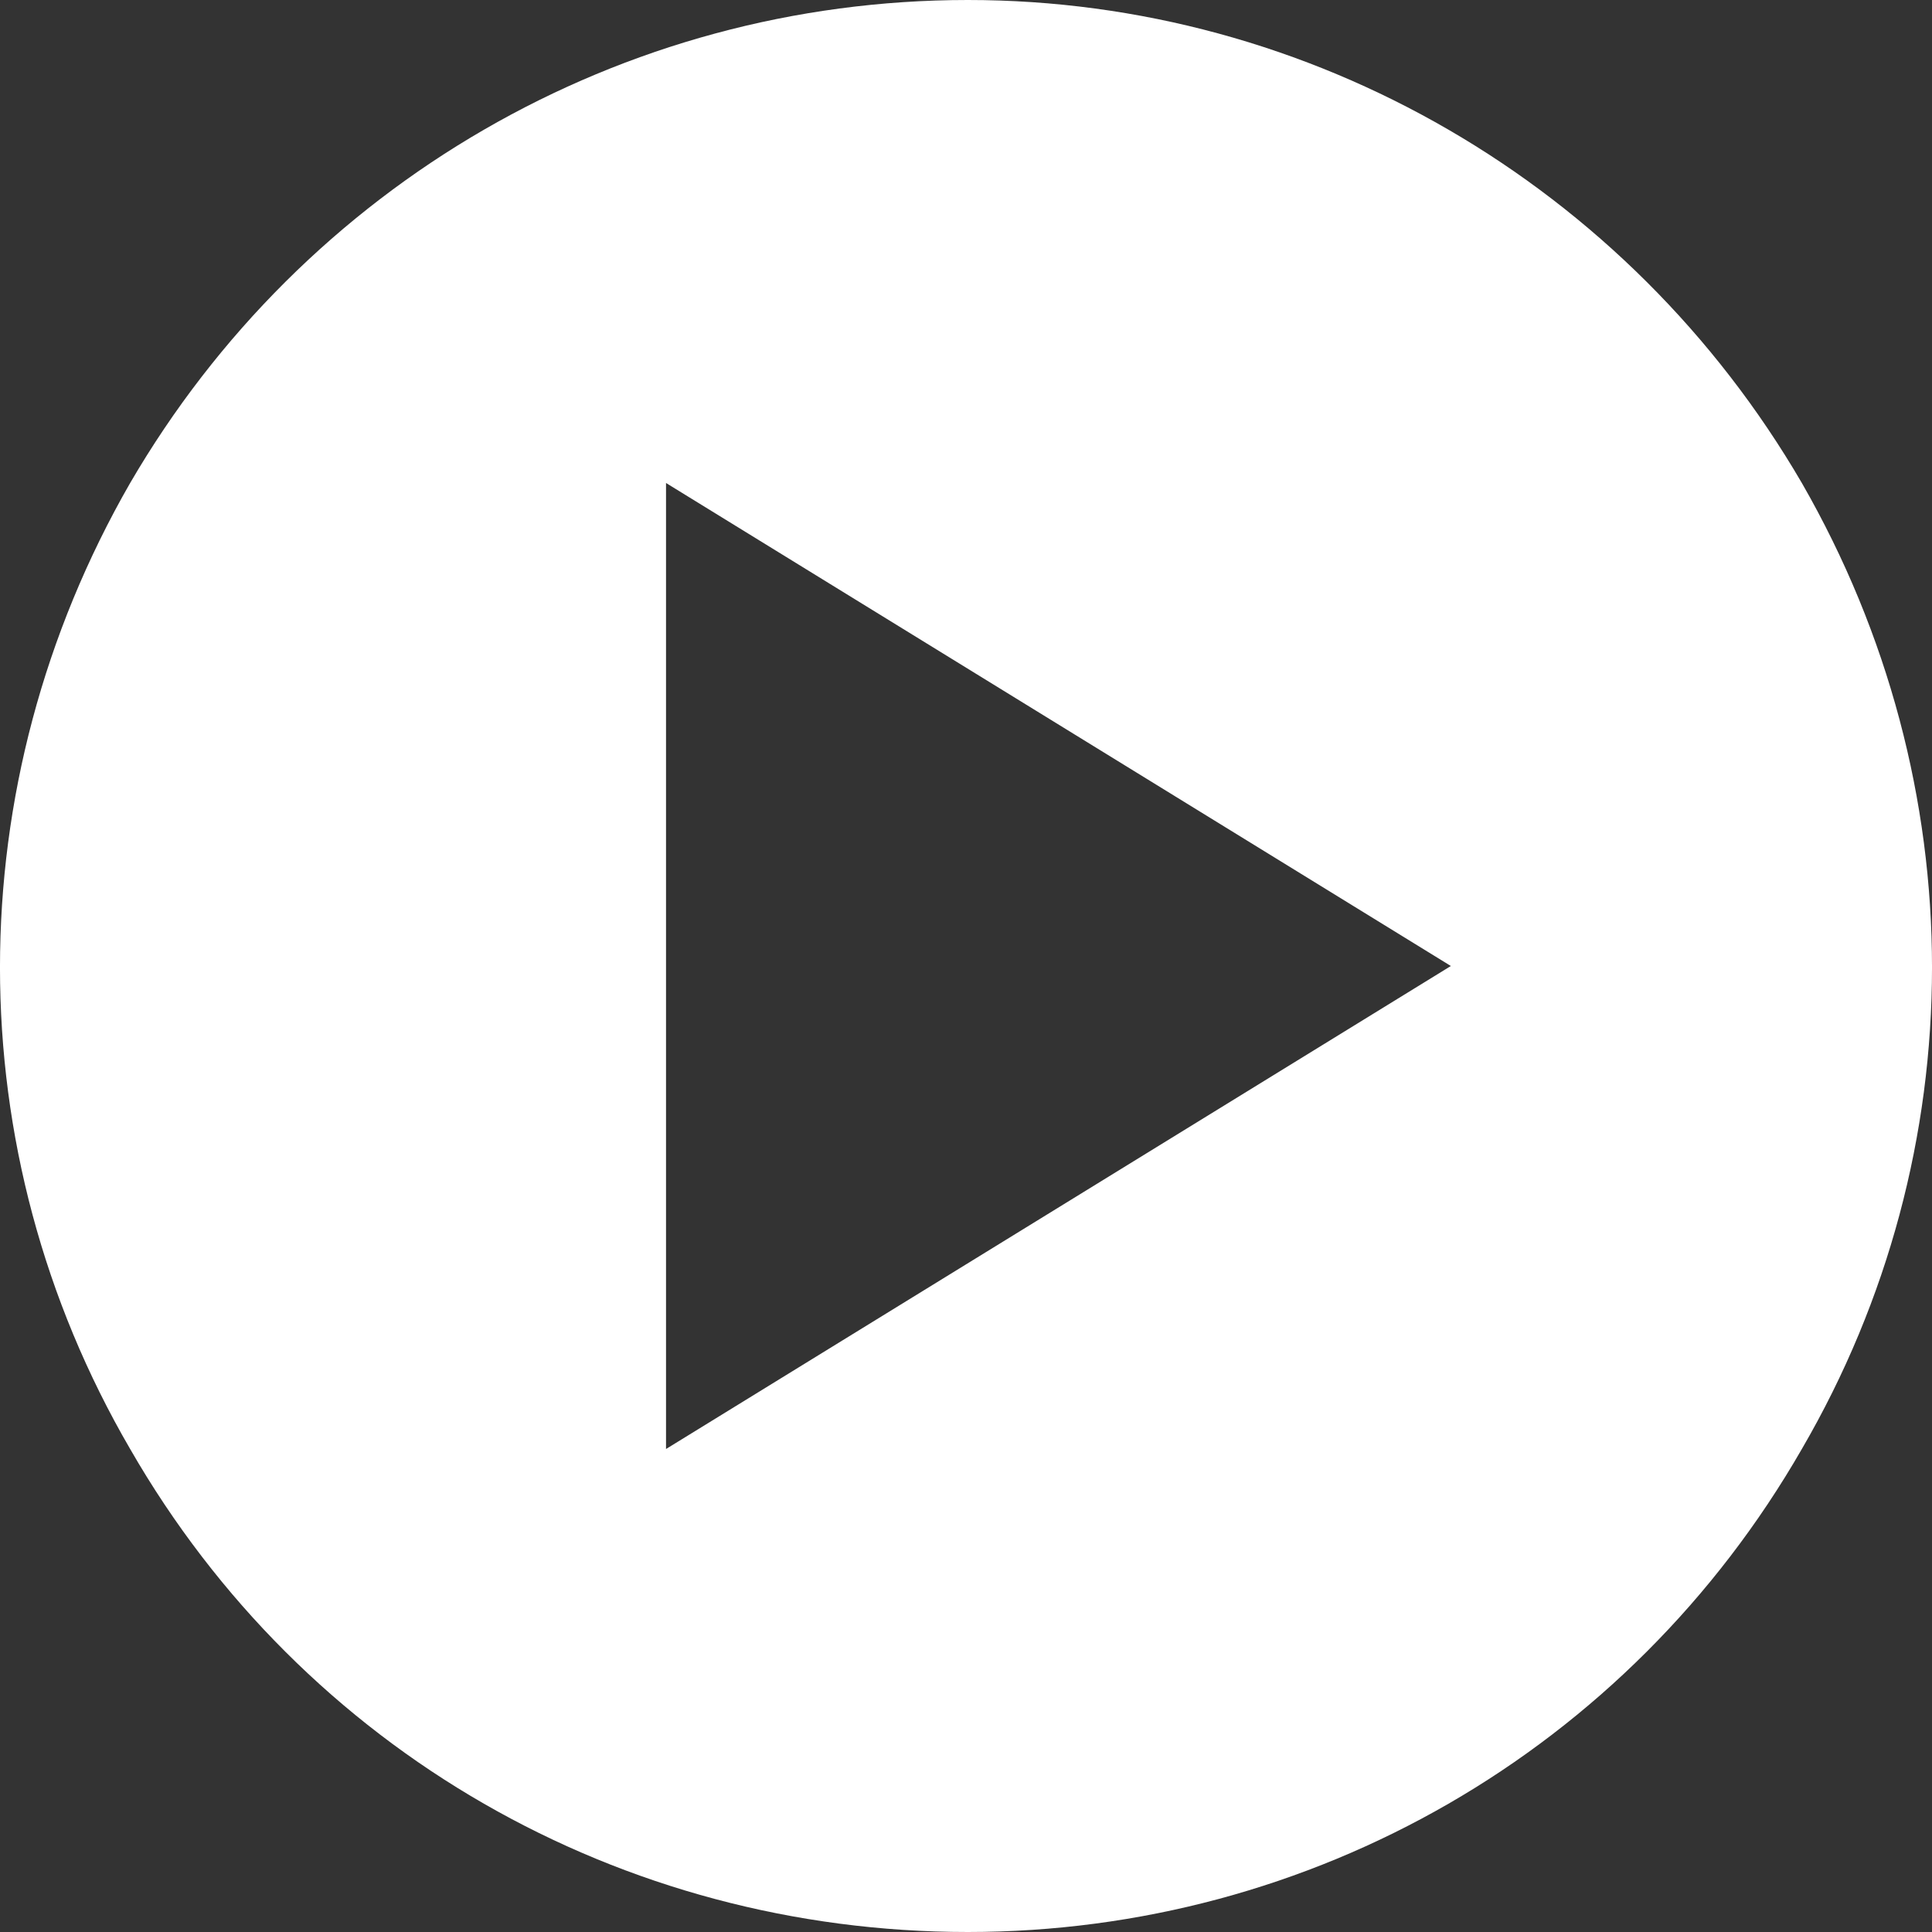 <svg width="30" height="30" viewBox="0 0 30 30" fill="none" xmlns="http://www.w3.org/2000/svg">
<rect x="0" y="0" width="30" height="30" fill="#333333" stroke="none"/>
<path d="M15.029 30C9.639 30 4.717 27.188 2.021 22.5C-0.674 17.871 -0.674 12.188 2.021 7.5C4.717 2.871 9.639 0 15.029 0C20.361 0 25.283 2.871 27.979 7.5C30.674 12.188 30.674 17.871 27.979 22.5C25.283 27.188 20.361 30 15.029 30ZM22.529 15L10.342 7.5V22.5L22.529 15Z" fill="white"/>
</svg>
